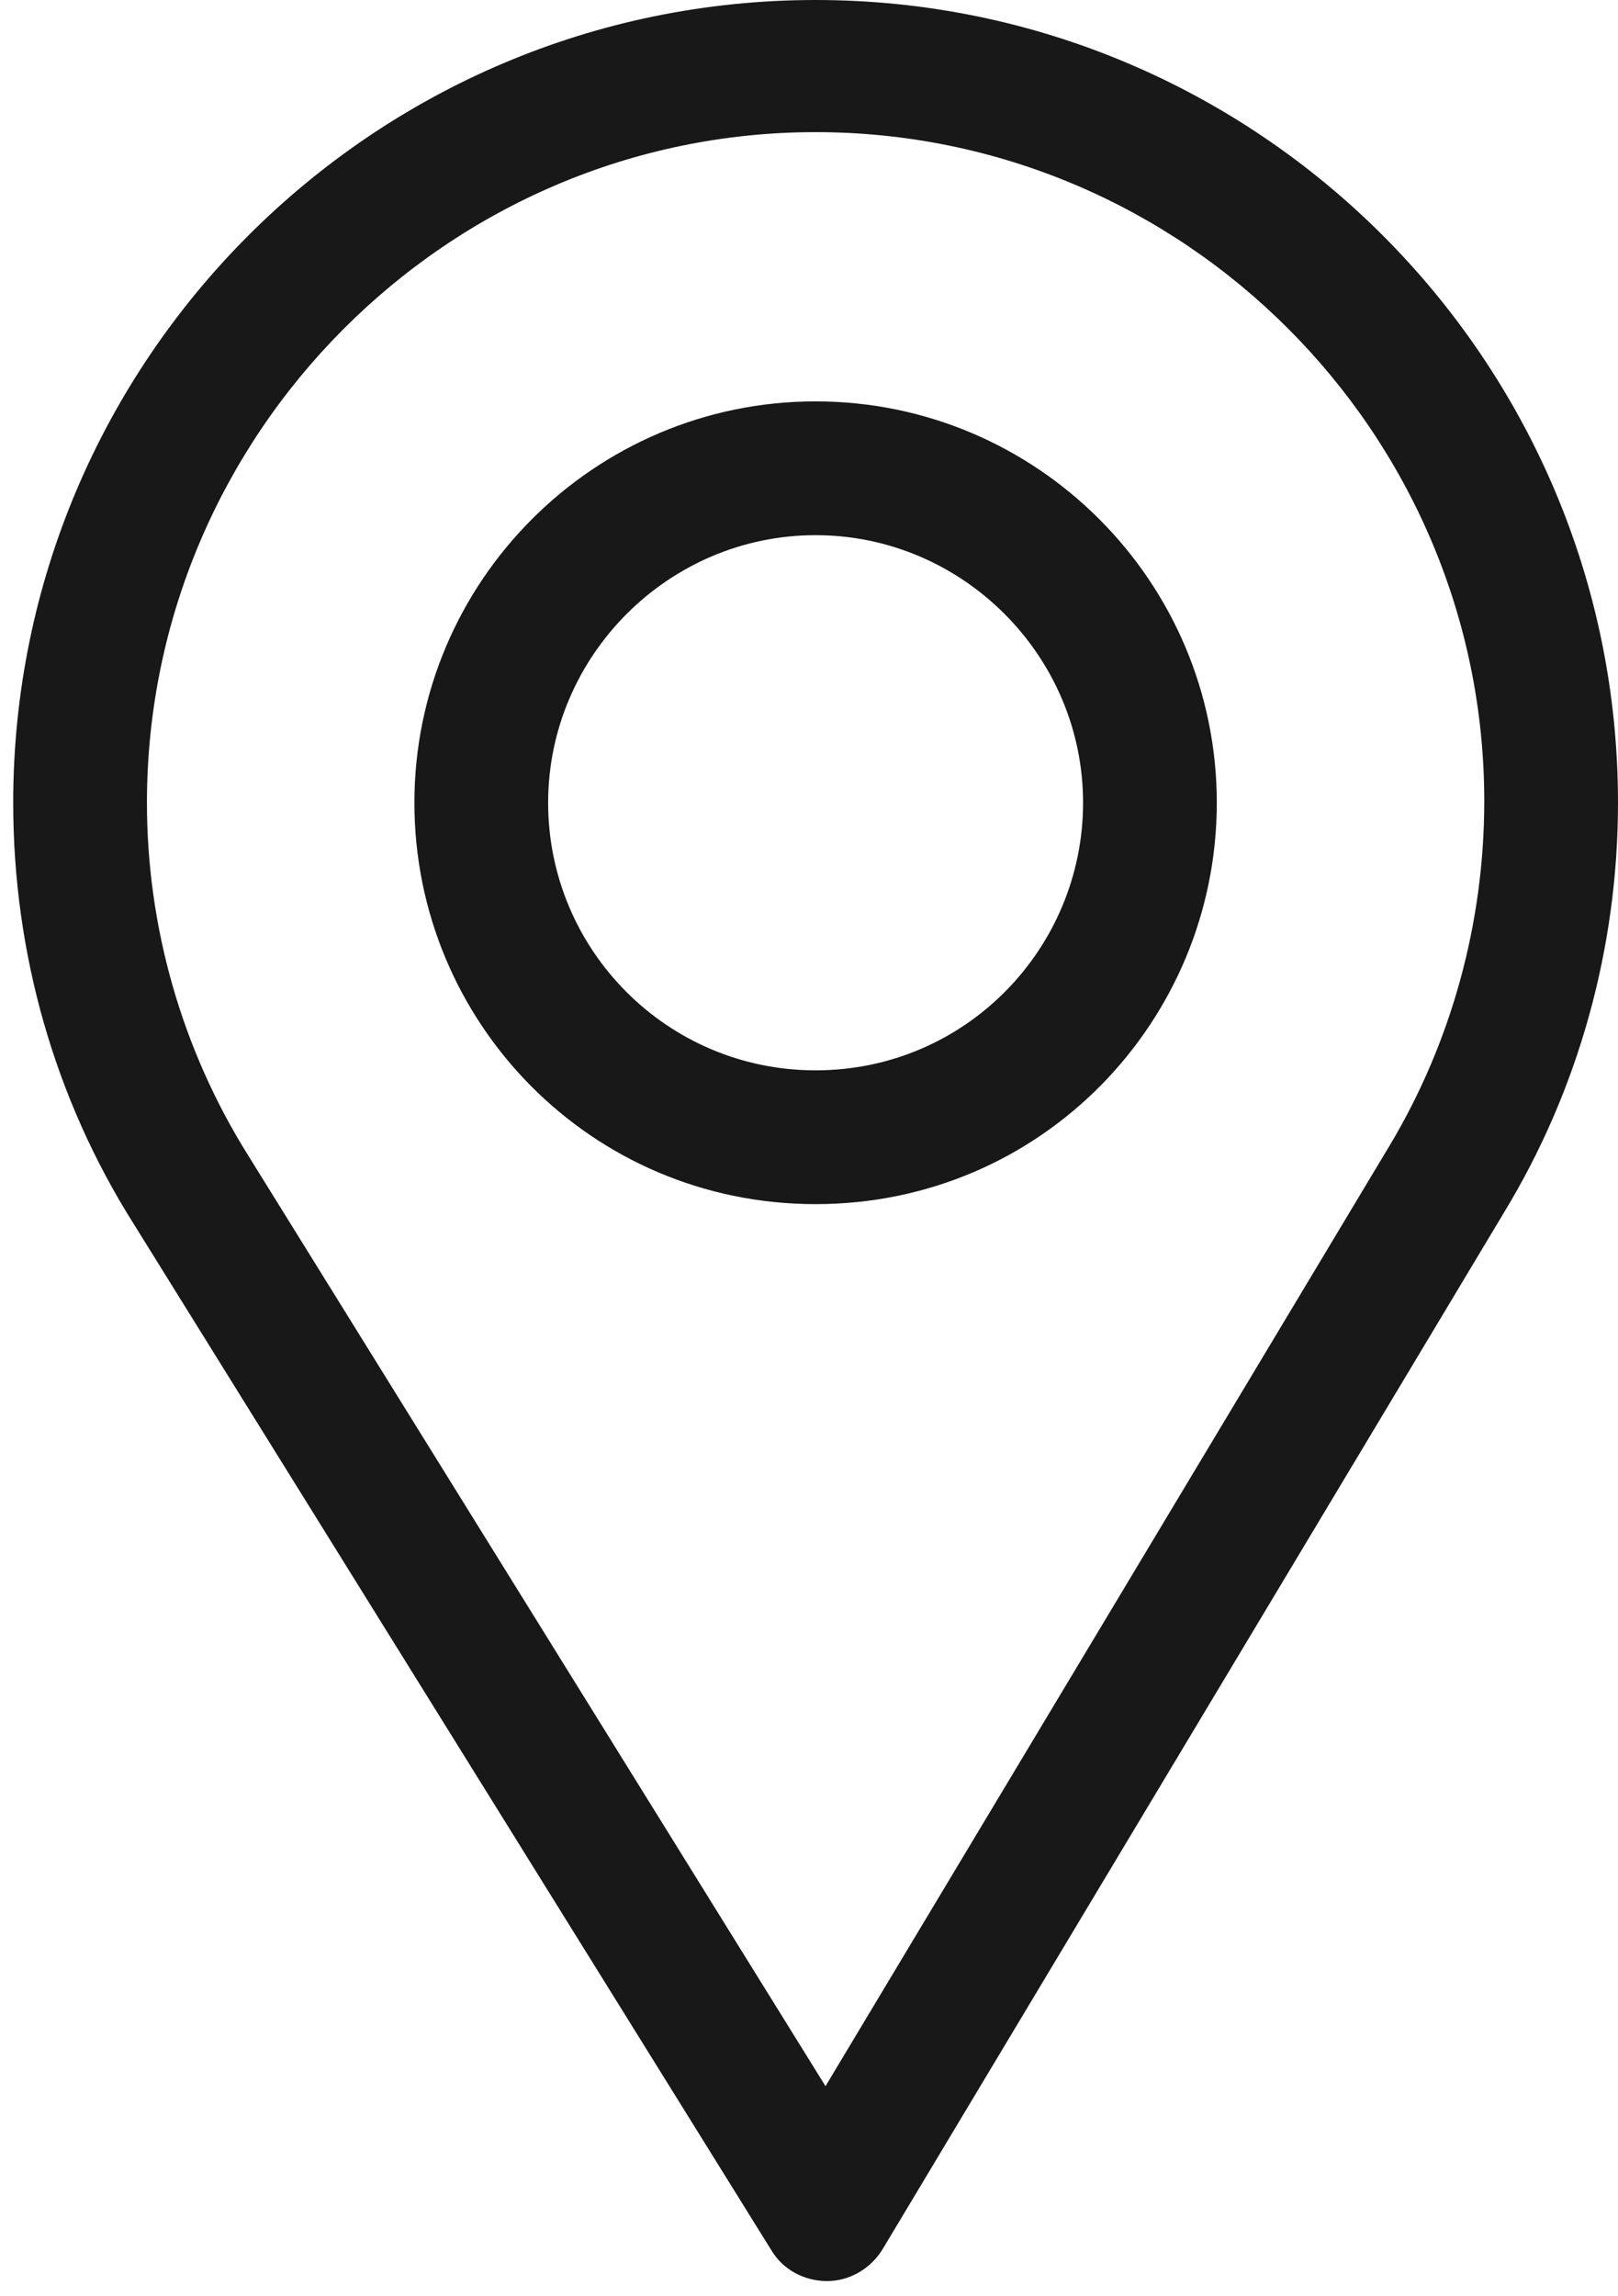 <?xml version="1.0" encoding="utf-8"?>
<!-- Generator: Adobe Illustrator 23.0.0, SVG Export Plug-In . SVG Version: 6.00 Build 0)  -->
<svg version="1.1" id="Layer_1" xmlns="http://www.w3.org/2000/svg" xmlns:xlink="http://www.w3.org/1999/xlink" x="0px" y="0px"
	 viewBox="0 0 98 139" style="enable-background:new 0 0 98 139;" xml:space="preserve">
<style type="text/css">
	.st0{fill:#181818;}
</style>
<path class="st0" d="M49.4,0C22.6,0,0.8,21.8,0.8,48.6c0,9.1,2.5,17.9,7.3,25.5l38.6,62.1c0.7,1.2,2,1.9,3.4,1.9l0,0
	c1.4,0,2.7-0.8,3.4-2l37.6-62.7c4.5-7.4,6.9-16,6.9-24.8C98,21.8,76.2,0,49.4,0z M84.2,69.3l-34.2,57L15,69.9
	c-4-6.4-6.1-13.8-6.1-21.3C8.9,26.3,27.1,8,49.4,8s40.5,18.2,40.5,40.5C89.9,55.9,87.9,63.1,84.2,69.3z"/>
<path class="st0" d="M49.4,24.3c-13.4,0-24.3,10.9-24.3,24.3c0,13.3,10.7,24.3,24.3,24.3c13.7,0,24.3-11.1,24.3-24.3
	C73.7,35.2,62.8,24.3,49.4,24.3z M49.4,64.8c-9,0-16.2-7.3-16.2-16.2s7.3-16.2,16.2-16.2s16.2,7.3,16.2,16.2
	C65.6,57.4,58.5,64.8,49.4,64.8z"/>
</svg>
